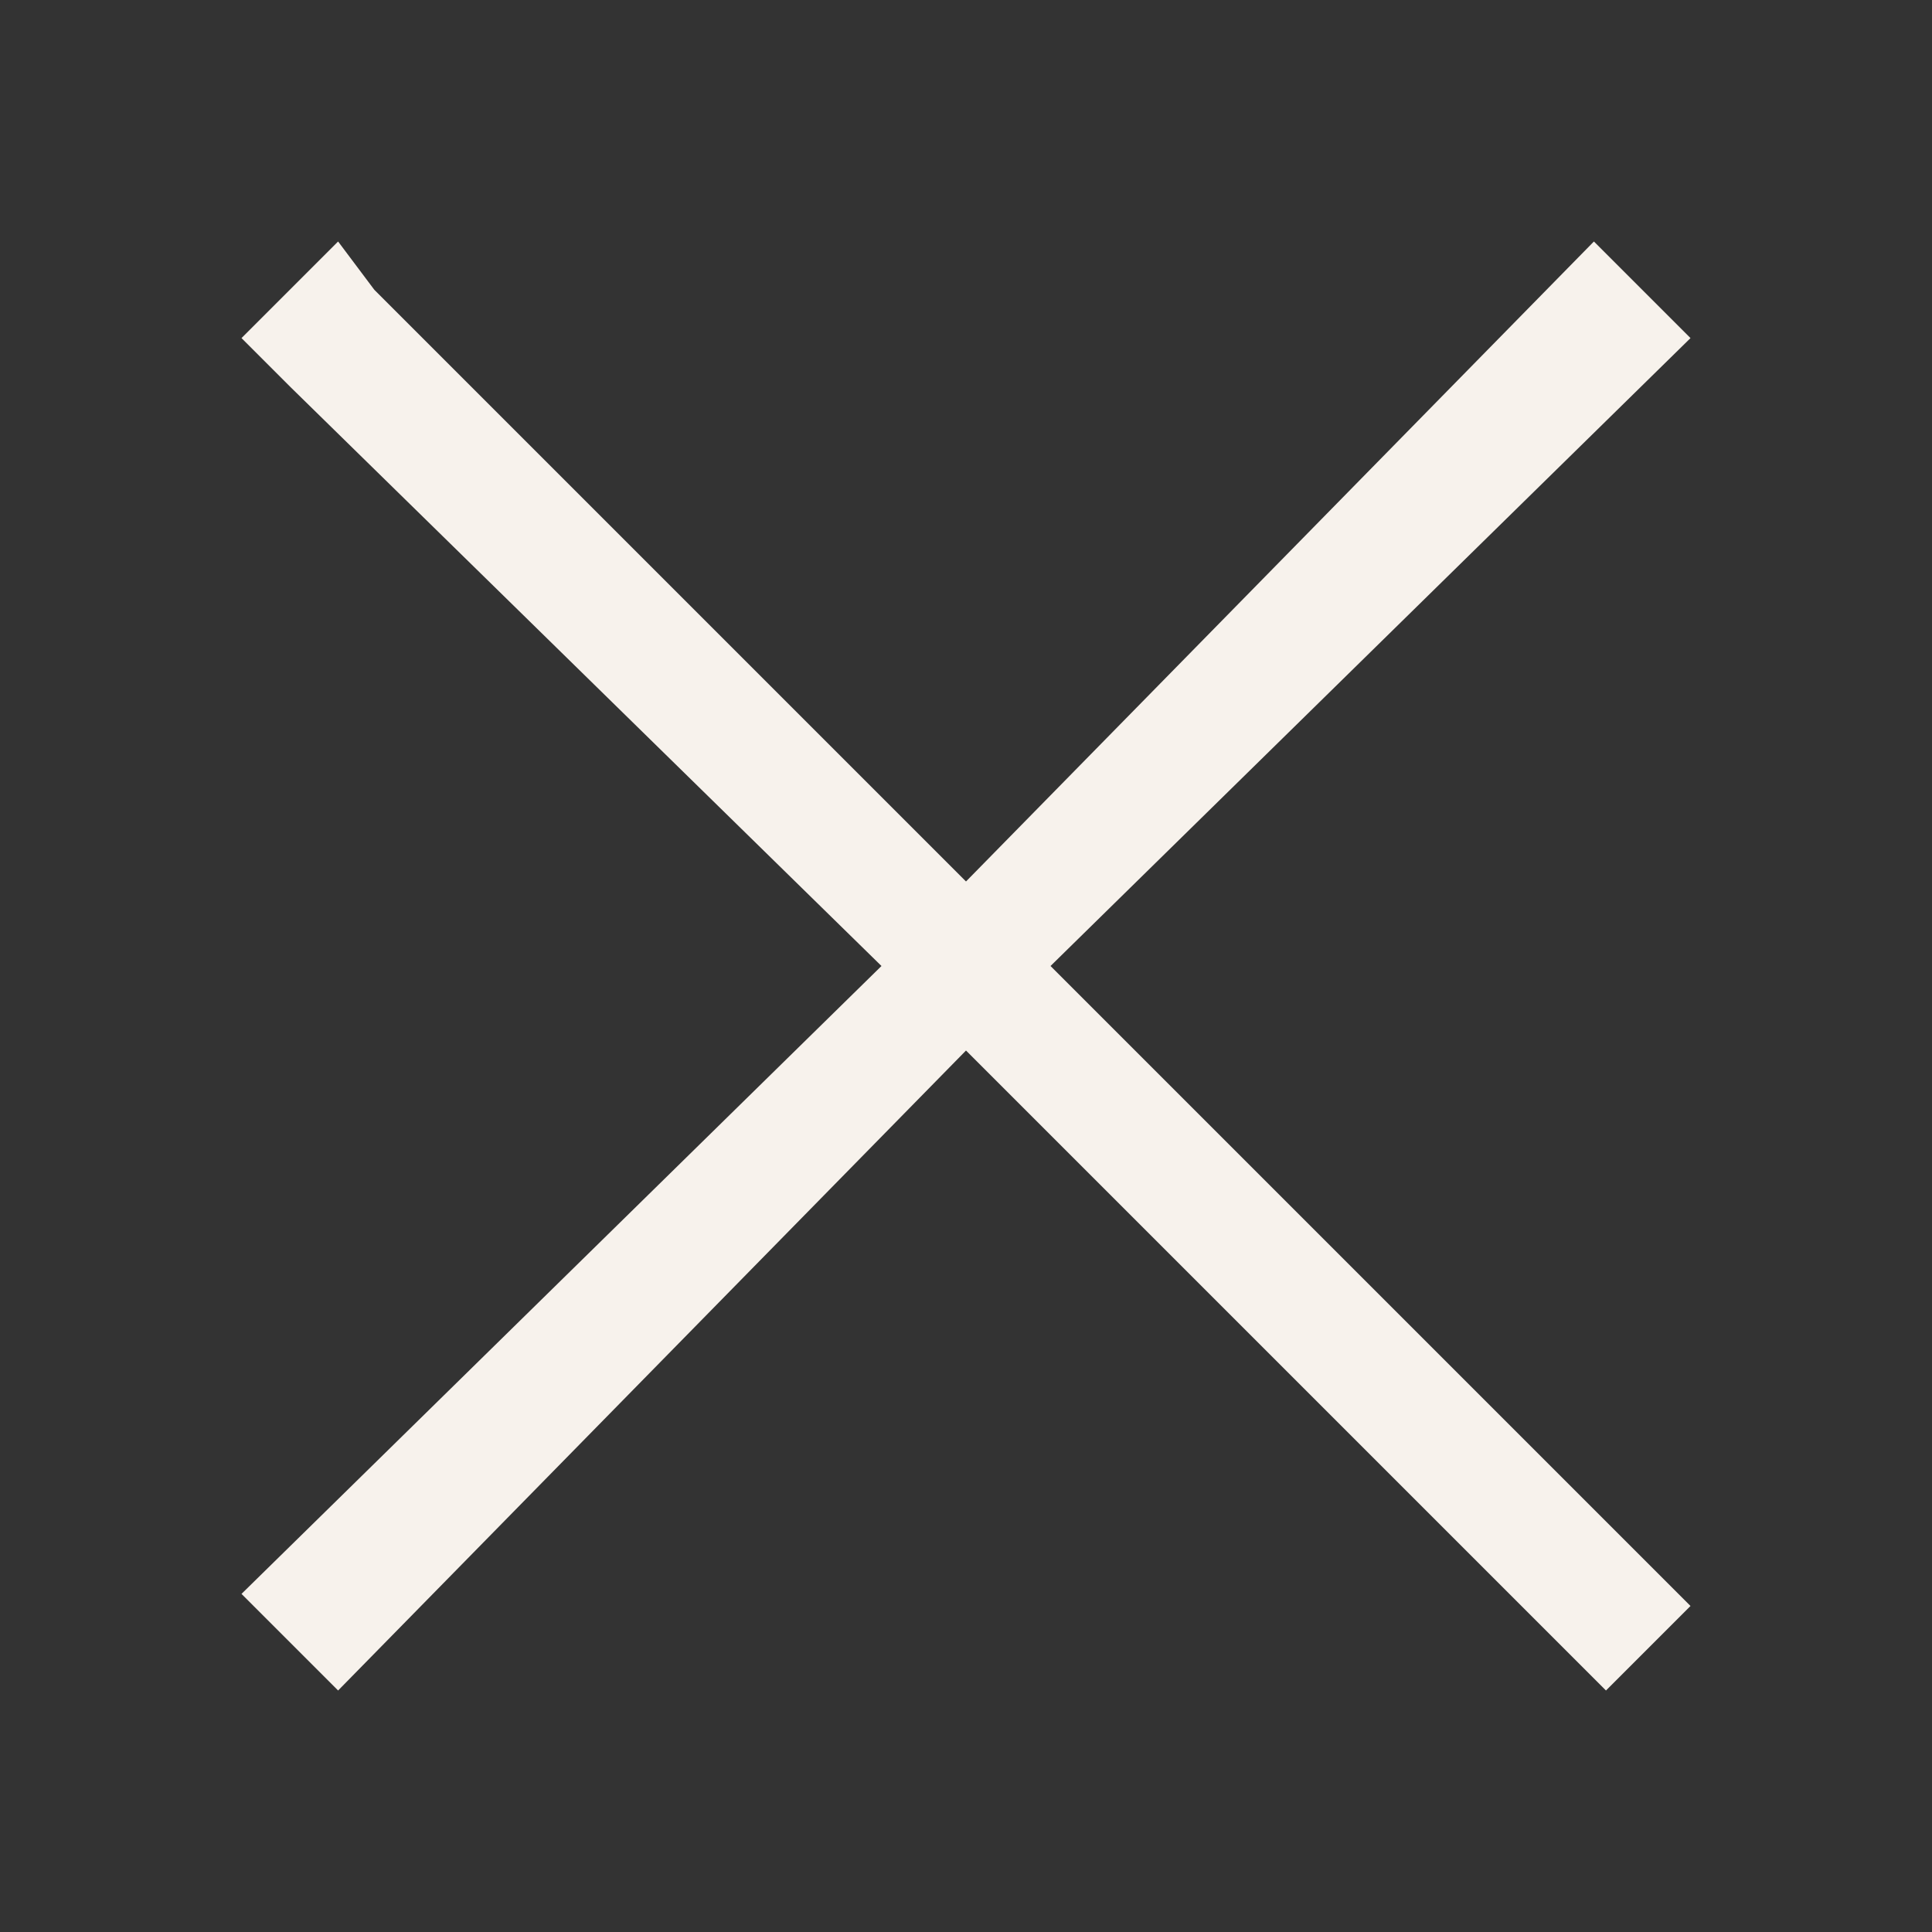 <?xml version="1.0" encoding="utf-8"?>
<!-- Generator: Adobe Illustrator 25.4.1, SVG Export Plug-In . SVG Version: 6.00 Build 0)  -->
<svg version="1.1" id="レイヤー_1" xmlns="http://www.w3.org/2000/svg" xmlns:xlink="http://www.w3.org/1999/xlink" x="0px"
	 y="0px" viewBox="0 0 16 16" style="enable-background:new 0 0 16 16;" xml:space="preserve">
<rect x="0" y="0" width="16" height="16" fill="#333333" stroke="none"/>
<style type="text/css">
	.st0{fill:#F7F2EC;}
</style>
<path class="st0" d="M2.8,2L2,2.8l0.4,0.4L7.3,8L2,13.2L2.8,14L8,8.7l4.9,4.9l0.4,0.4l0.7-0.7l-0.4-0.4L8.7,8L14,2.8L13.2,2L8,7.3
	L3.1,2.4L2.8,2z"/>
</svg>
